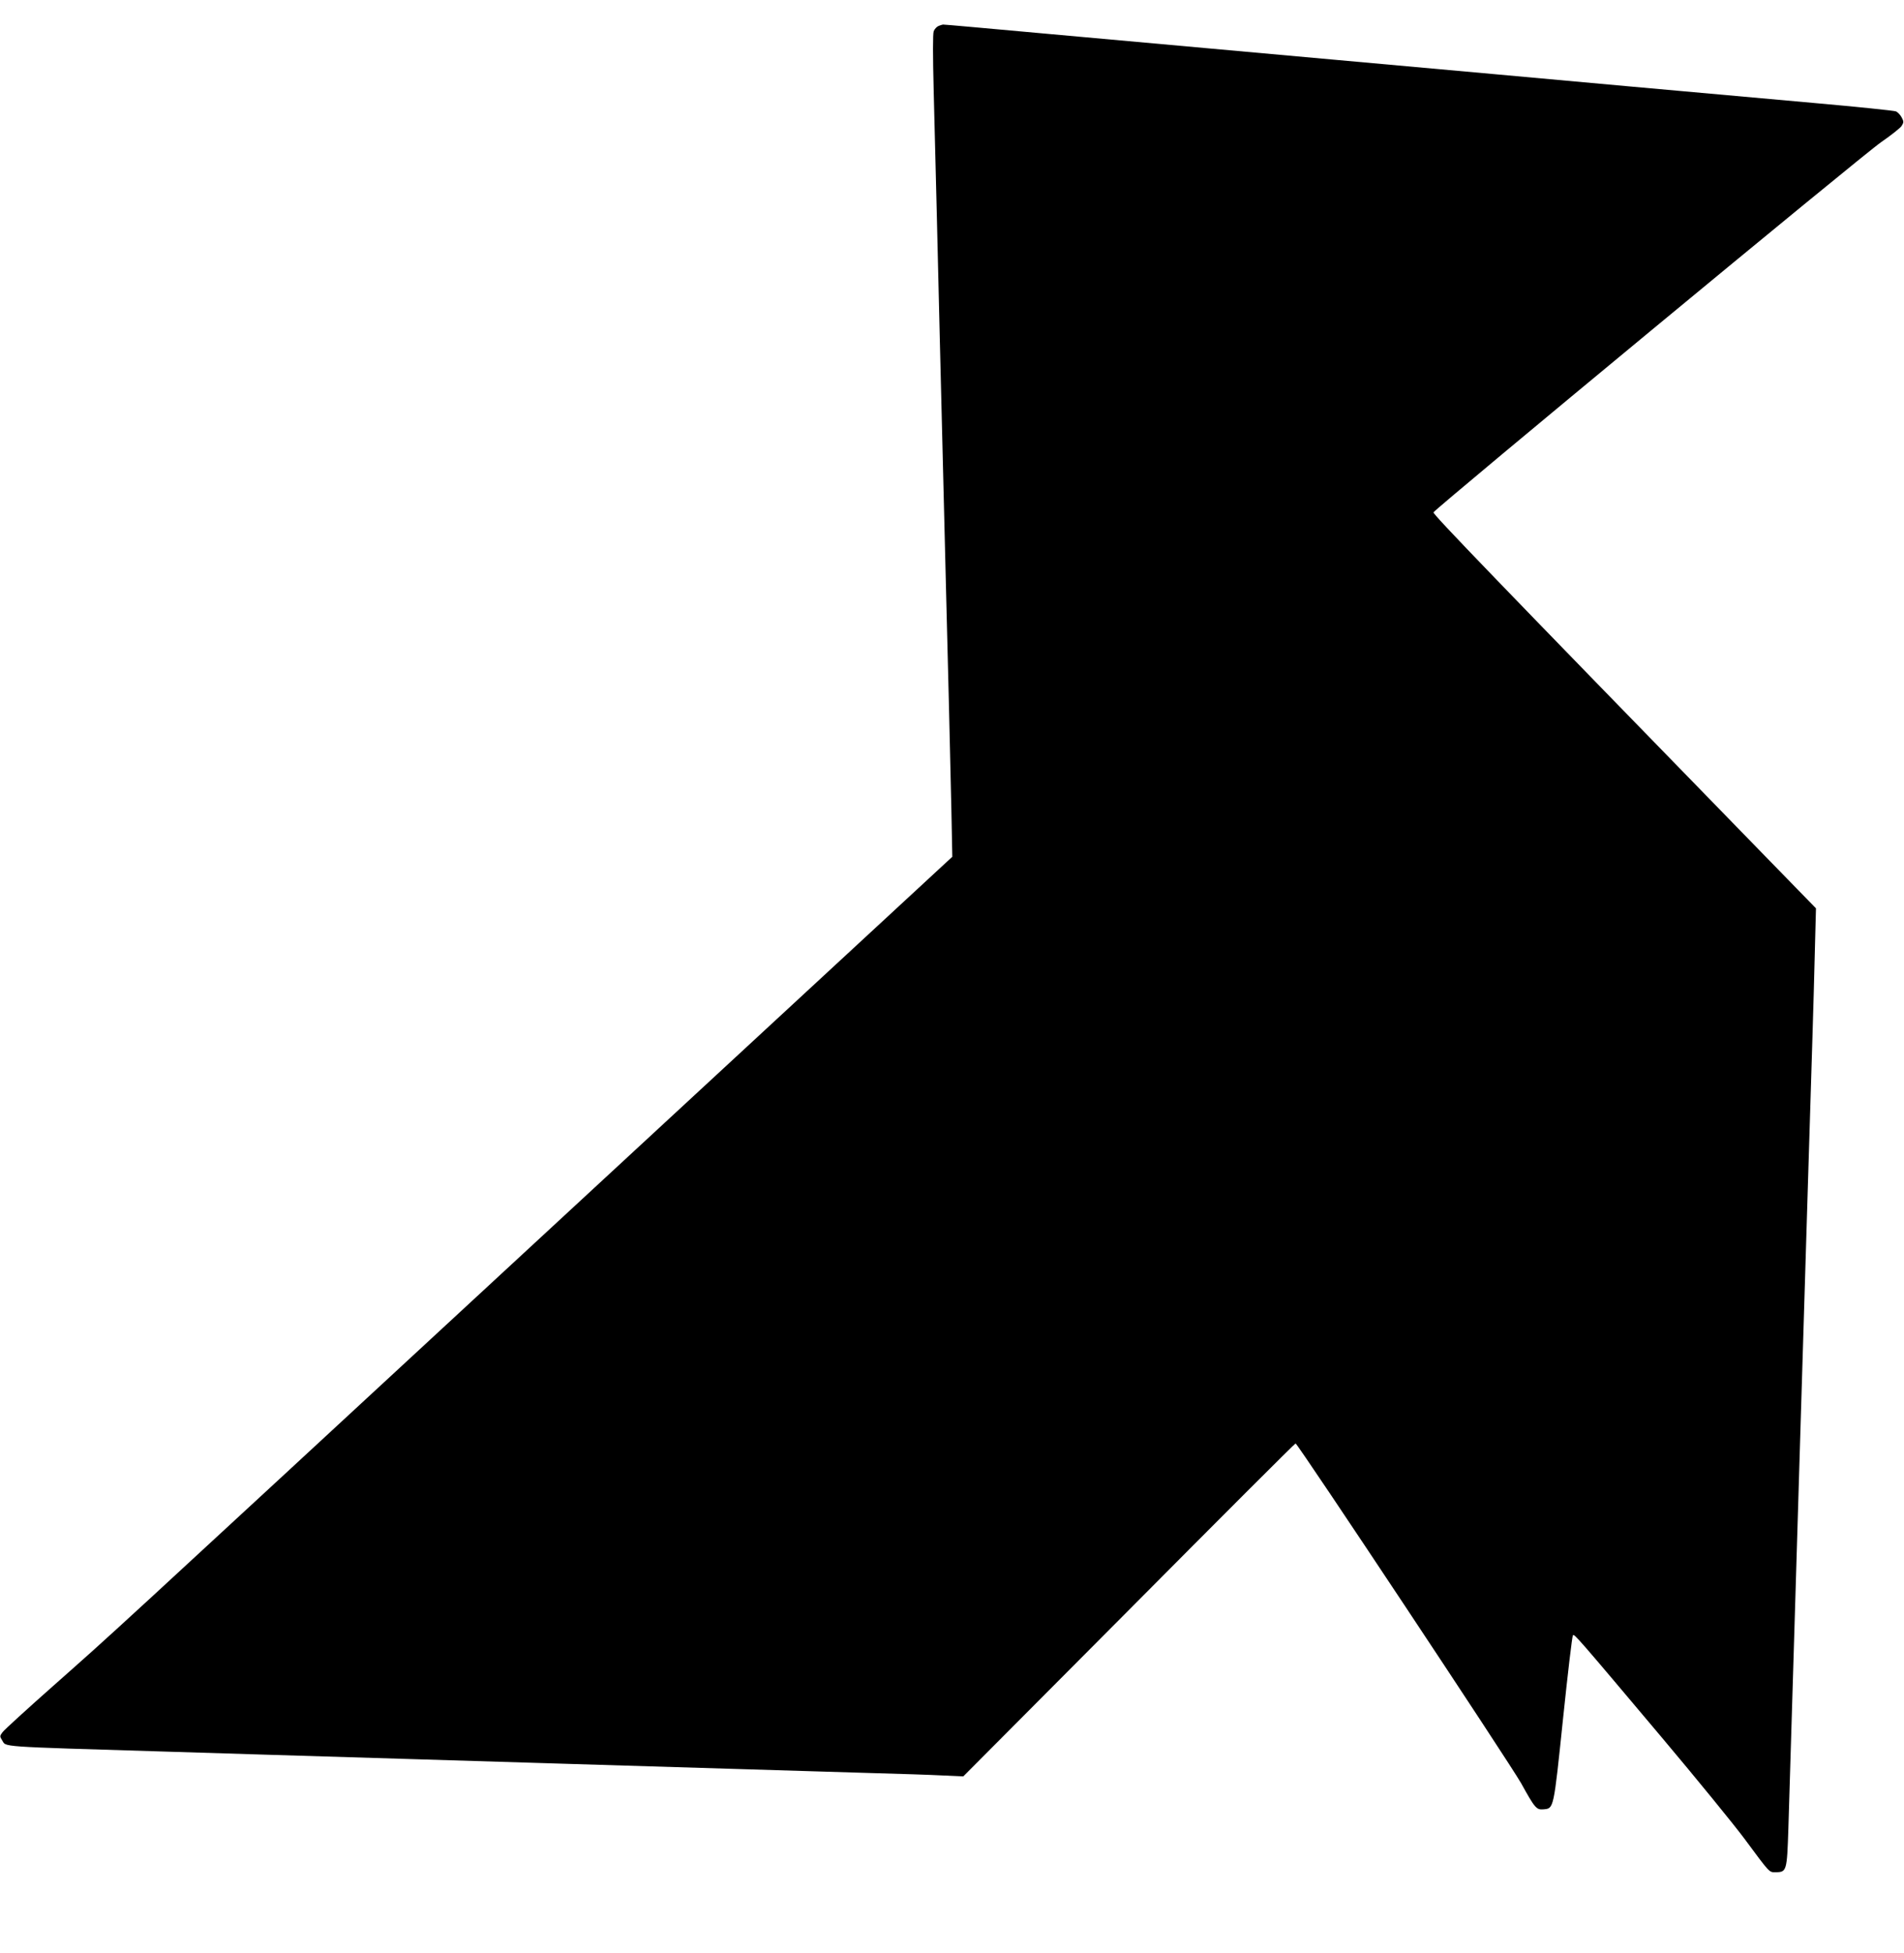 <?xml version="1.0" standalone="no"?>
<!DOCTYPE svg PUBLIC "-//W3C//DTD SVG 20010904//EN"
 "http://www.w3.org/TR/2001/REC-SVG-20010904/DTD/svg10.dtd">
<svg version="1.0" xmlns="http://www.w3.org/2000/svg"
 width="1248pt" height="1280pt" viewBox="0 0 1248 1280"
 preserveAspectRatio="xMidYMid meet">
<g transform="translate(0,1280) scale(0.1,-0.1)"
fill="#000000" stroke="none">
<path d="M6152 12630 c-12 -5 -27 -21 -32 -35 -6 -16 -6 -158 0 -392 5 -203
14 -559 20 -793 6 -234 15 -607 20 -830 18 -736 30 -1190 40 -1610 6 -228 15
-586 20 -795 5 -209 12 -517 16 -685 l6 -305 -2683 -2481 c-3002 -2776 -2783
-2574 -3208 -2951 -173 -153 -323 -290 -334 -305 -19 -25 -19 -28 -4 -52 32
-47 -58 -41 1087 -76 173 -5 466 -14 650 -20 184 -6 630 -19 990 -30 360 -11
804 -24 985 -30 620 -19 1639 -50 1980 -60 187 -5 401 -12 475 -16 l134 -6
1086 1091 c597 601 1088 1092 1092 1091 14 -1 1408 -2101 1479 -2228 90 -163
100 -174 146 -170 68 6 66 -3 128 593 31 297 60 544 65 548 9 10 30 -14 585
-673 229 -272 471 -569 538 -659 172 -232 162 -221 206 -221 72 0 74 9 83 283
4 133 21 697 38 1252 17 556 35 1152 40 1325 16 527 29 944 50 1640 11 366 25
805 30 975 5 171 13 430 16 576 l7 266 -379 389 c-1729 1775 -2133 2194 -2128
2206 11 25 2820 2349 2935 2427 64 44 123 91 133 105 15 24 15 29 1 56 -9 17
-26 35 -38 40 -12 5 -254 30 -537 55 -283 25 -834 75 -1225 110 -390 36 -1261
114 -1935 175 -674 61 -1522 137 -1884 170 -363 33 -662 60 -665 59 -3 0 -16
-4 -29 -9z"/>
</g>
</svg>
